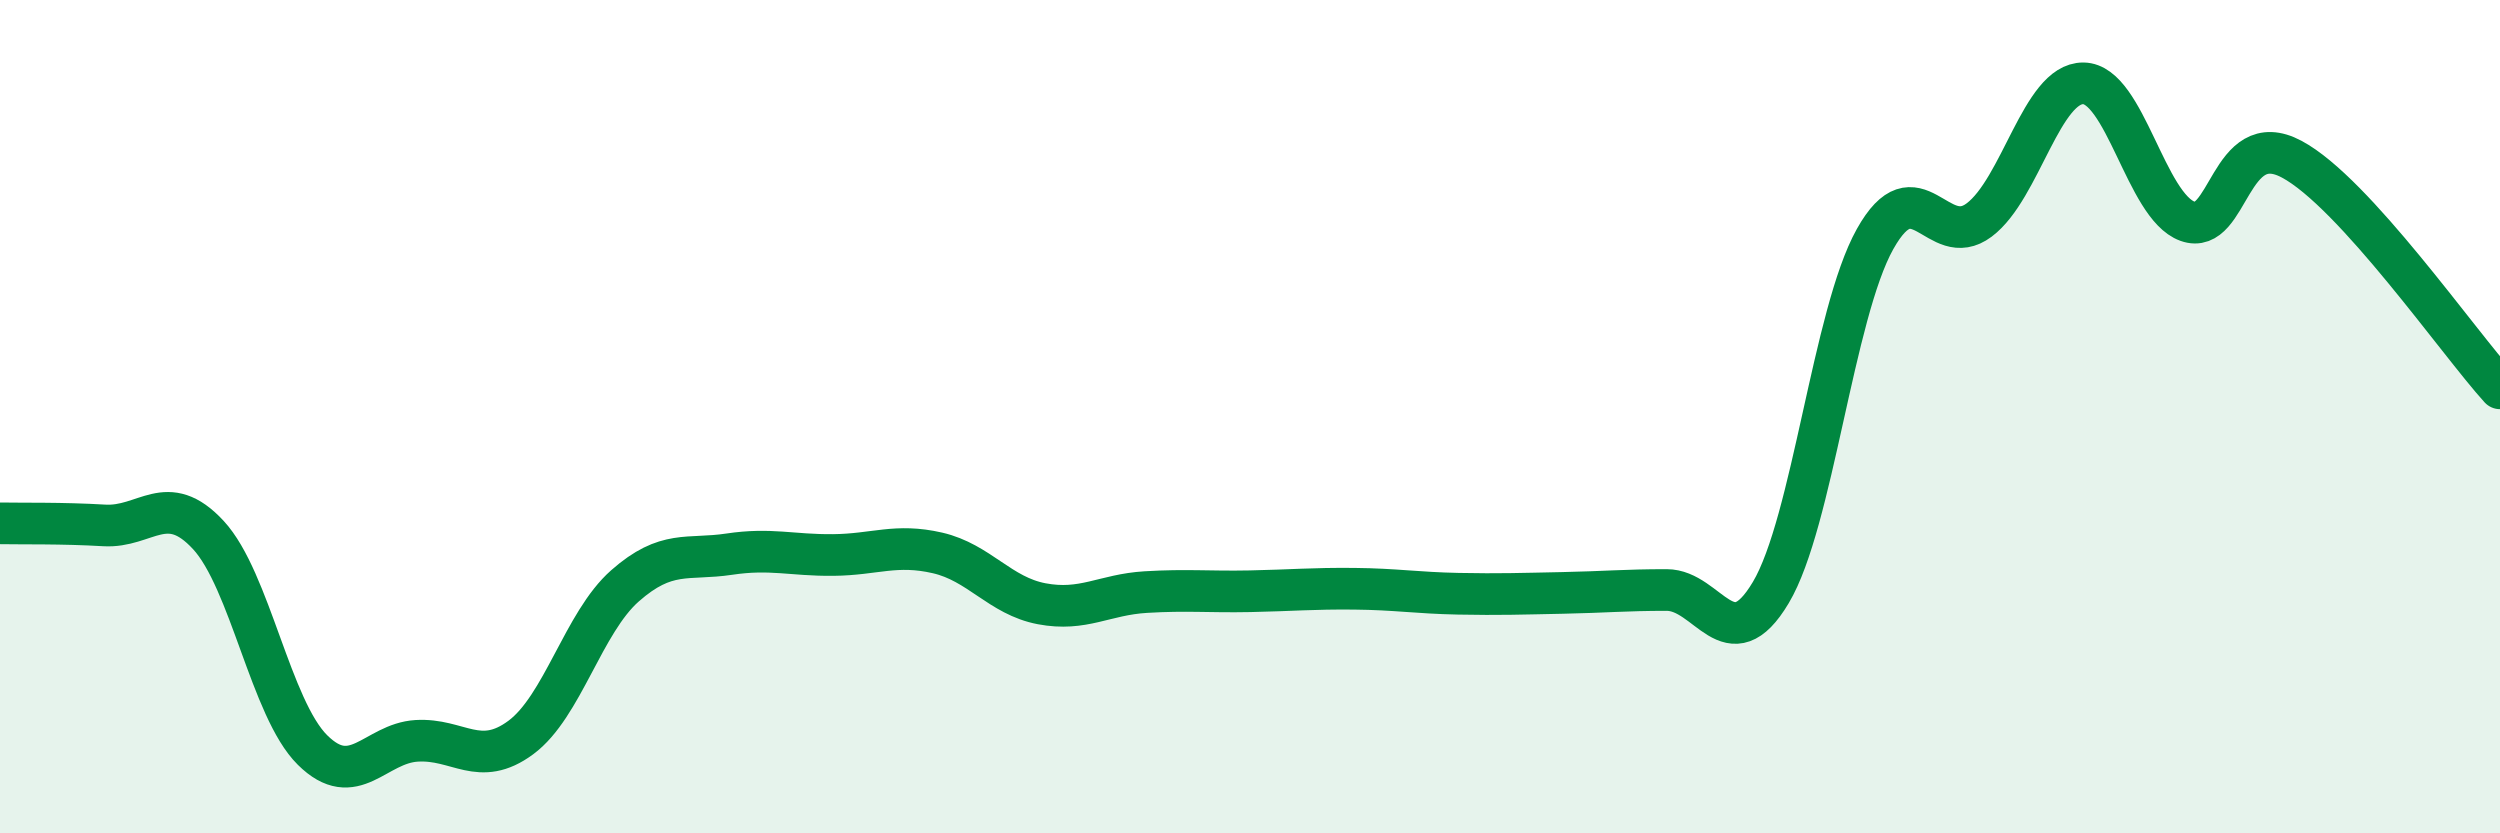 
    <svg width="60" height="20" viewBox="0 0 60 20" xmlns="http://www.w3.org/2000/svg">
      <path
        d="M 0,12.56 C 0.5,12.57 1.5,12.55 2.5,12.61 C 3.5,12.67 4,11.76 5,12.84 C 6,13.92 6.5,17.01 7.5,18 C 8.5,18.99 9,17.84 10,17.78 C 11,17.72 11.5,18.44 12.5,17.7 C 13.5,16.96 14,14.94 15,14.06 C 16,13.18 16.5,13.45 17.5,13.3 C 18.5,13.15 19,13.33 20,13.32 C 21,13.31 21.5,13.04 22.5,13.27 C 23.5,13.5 24,14.3 25,14.49 C 26,14.68 26.5,14.27 27.5,14.21 C 28.5,14.15 29,14.21 30,14.19 C 31,14.17 31.5,14.12 32.5,14.13 C 33.5,14.14 34,14.23 35,14.25 C 36,14.27 36.5,14.25 37.5,14.23 C 38.5,14.21 39,14.16 40,14.16 C 41,14.16 41.5,15.9 42.5,14.22 C 43.5,12.54 44,7.53 45,5.74 C 46,3.95 46.5,6.03 47.5,5.28 C 48.5,4.53 49,1.99 50,2 C 51,2.01 51.5,4.95 52.5,5.31 C 53.5,5.67 53.5,3.02 55,3.82 C 56.5,4.62 59,8.22 60,9.32L60 20L0 20Z"
        fill="#008740"
        opacity="0.1"
        stroke-linecap="round"
        stroke-linejoin="round"
      />
      <path
        d="M 0,12.56 C 0.5,12.57 1.5,12.55 2.5,12.61 C 3.5,12.67 4,11.76 5,12.84 C 6,13.92 6.5,17.01 7.5,18 C 8.5,18.99 9,17.84 10,17.78 C 11,17.72 11.5,18.44 12.5,17.7 C 13.5,16.96 14,14.94 15,14.06 C 16,13.18 16.5,13.45 17.5,13.3 C 18.5,13.15 19,13.33 20,13.32 C 21,13.31 21.5,13.04 22.5,13.27 C 23.5,13.5 24,14.3 25,14.49 C 26,14.68 26.5,14.27 27.5,14.21 C 28.5,14.15 29,14.21 30,14.19 C 31,14.17 31.5,14.12 32.5,14.13 C 33.5,14.14 34,14.23 35,14.25 C 36,14.27 36.5,14.25 37.5,14.23 C 38.5,14.21 39,14.16 40,14.16 C 41,14.16 41.5,15.9 42.5,14.22 C 43.5,12.54 44,7.53 45,5.74 C 46,3.95 46.5,6.03 47.5,5.28 C 48.5,4.53 49,1.99 50,2 C 51,2.01 51.5,4.95 52.5,5.31 C 53.5,5.67 53.5,3.02 55,3.82 C 56.5,4.62 59,8.22 60,9.32"
        stroke="#008740"
        stroke-width="1"
        fill="none"
        stroke-linecap="round"
        stroke-linejoin="round"
      />
    </svg>
  
